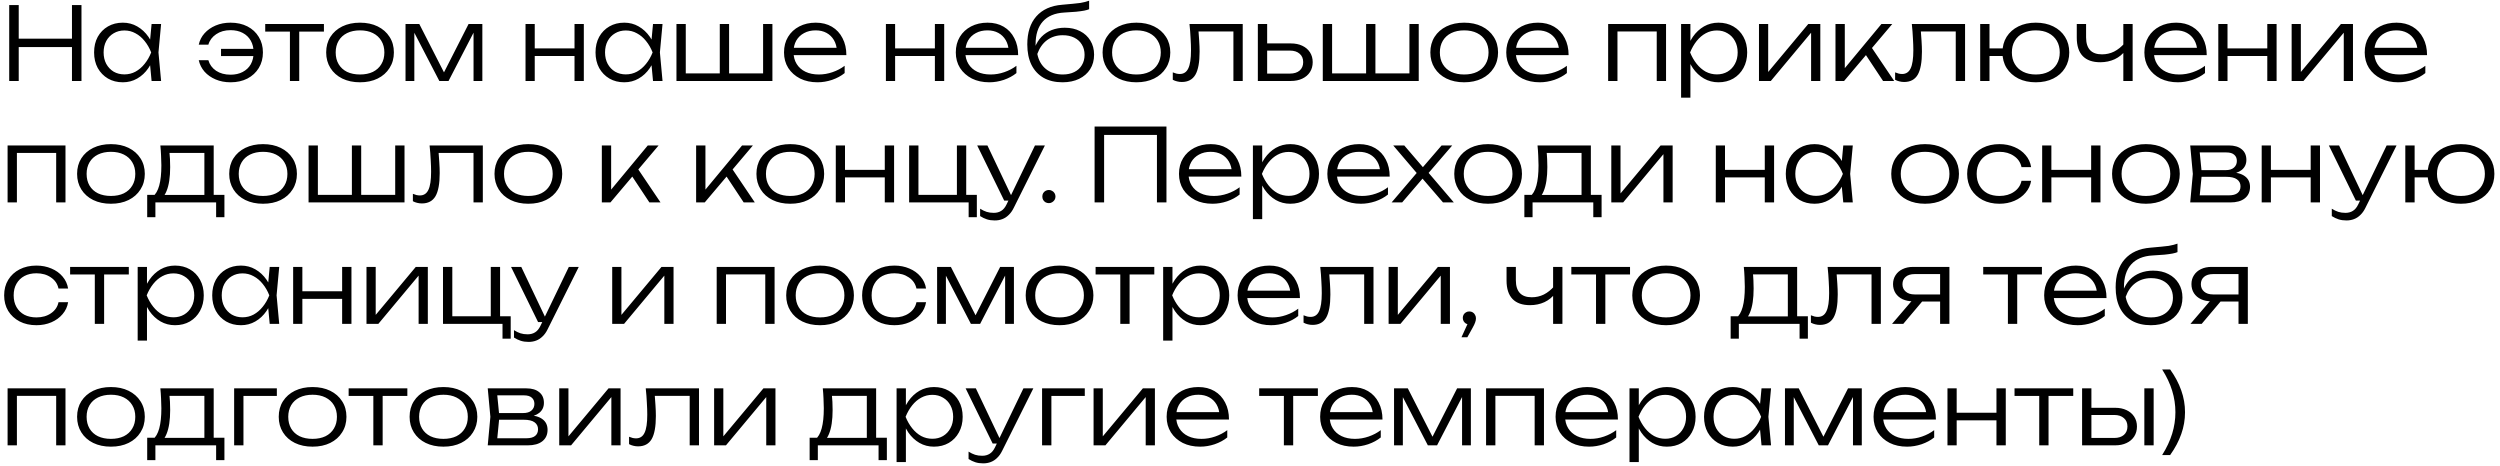 <?xml version="1.0" encoding="UTF-8"?> <svg xmlns="http://www.w3.org/2000/svg" width="247" height="46" viewBox="0 0 247 46" fill="none"><path d="M0.91 0.5H1.85V8H0.91V0.5ZM7.11 0.5H8.05V8H7.11V0.5ZM1.39 3.82H7.62V4.65H1.39V3.82ZM14.977 8L14.777 5.87L15.027 5.18L14.777 4.5L14.977 2.37H15.917L15.657 5.18L15.917 8H14.977ZM15.337 5.18C15.19 5.767 14.964 6.283 14.657 6.73C14.357 7.17 13.99 7.513 13.557 7.76C13.13 8.007 12.657 8.13 12.137 8.13C11.584 8.13 11.094 8.007 10.667 7.76C10.24 7.507 9.904 7.16 9.657 6.72C9.417 6.273 9.297 5.76 9.297 5.18C9.297 4.593 9.417 4.08 9.657 3.64C9.904 3.2 10.24 2.857 10.667 2.61C11.094 2.363 11.584 2.24 12.137 2.24C12.657 2.24 13.13 2.363 13.557 2.61C13.99 2.857 14.36 3.2 14.667 3.64C14.974 4.08 15.197 4.593 15.337 5.18ZM10.237 5.18C10.237 5.607 10.324 5.983 10.497 6.31C10.677 6.637 10.92 6.893 11.227 7.08C11.54 7.26 11.894 7.35 12.287 7.35C12.687 7.35 13.054 7.26 13.387 7.08C13.727 6.893 14.027 6.637 14.287 6.31C14.554 5.983 14.77 5.607 14.937 5.18C14.77 4.753 14.554 4.377 14.287 4.05C14.027 3.723 13.727 3.47 13.387 3.29C13.054 3.103 12.687 3.01 12.287 3.01C11.894 3.01 11.54 3.103 11.227 3.29C10.92 3.47 10.677 3.723 10.497 4.05C10.324 4.377 10.237 4.753 10.237 5.18ZM22.777 8.13C22.237 8.13 21.747 8.037 21.307 7.85C20.867 7.663 20.5 7.407 20.207 7.08C19.92 6.747 19.73 6.37 19.637 5.95H20.587C20.707 6.377 20.96 6.723 21.347 6.99C21.74 7.25 22.217 7.38 22.777 7.38C23.237 7.38 23.637 7.29 23.977 7.11C24.323 6.93 24.59 6.677 24.777 6.35C24.963 6.017 25.057 5.627 25.057 5.18C25.057 4.733 24.963 4.347 24.777 4.02C24.59 3.687 24.323 3.43 23.977 3.25C23.637 3.07 23.237 2.98 22.777 2.98C22.223 2.98 21.75 3.113 21.357 3.38C20.963 3.647 20.707 3.99 20.587 4.41H19.637C19.73 3.983 19.92 3.61 20.207 3.29C20.5 2.963 20.867 2.707 21.307 2.52C21.747 2.333 22.237 2.24 22.777 2.24C23.41 2.24 23.967 2.363 24.447 2.61C24.927 2.857 25.3 3.203 25.567 3.65C25.84 4.09 25.977 4.6 25.977 5.18C25.977 5.76 25.84 6.273 25.567 6.72C25.3 7.16 24.927 7.507 24.447 7.76C23.967 8.007 23.41 8.13 22.777 8.13ZM25.487 5.54H21.837V4.83H25.487V5.54ZM28.644 2.68H29.564V8H28.644V2.68ZM26.204 2.37H32.004V3.12H26.204V2.37ZM35.566 8.13C34.906 8.13 34.323 8.007 33.816 7.76C33.316 7.513 32.926 7.167 32.646 6.72C32.366 6.273 32.226 5.76 32.226 5.18C32.226 4.593 32.366 4.08 32.646 3.64C32.926 3.2 33.316 2.857 33.816 2.61C34.323 2.363 34.906 2.24 35.566 2.24C36.233 2.24 36.816 2.363 37.316 2.61C37.816 2.857 38.206 3.2 38.486 3.64C38.773 4.08 38.916 4.593 38.916 5.18C38.916 5.76 38.773 6.273 38.486 6.72C38.206 7.167 37.816 7.513 37.316 7.76C36.816 8.007 36.233 8.13 35.566 8.13ZM35.566 7.36C36.06 7.36 36.486 7.273 36.846 7.1C37.206 6.92 37.483 6.667 37.676 6.34C37.876 6.013 37.976 5.627 37.976 5.18C37.976 4.74 37.876 4.357 37.676 4.03C37.483 3.703 37.206 3.45 36.846 3.27C36.486 3.09 36.06 3 35.566 3C35.08 3 34.653 3.09 34.286 3.27C33.926 3.45 33.65 3.703 33.456 4.03C33.263 4.357 33.166 4.74 33.166 5.18C33.166 5.627 33.263 6.013 33.456 6.34C33.65 6.667 33.926 6.92 34.286 7.1C34.653 7.273 35.08 7.36 35.566 7.36ZM40.066 8V2.37H41.426L44.106 7.62H43.626L46.296 2.37H47.656V8H46.786V2.63H47.096L44.316 8H43.406L40.626 2.64H40.936V8H40.066ZM51.922 2.37H52.832V8H51.922V2.37ZM56.762 2.37H57.682V8H56.762V2.37ZM52.432 4.78H57.192V5.53H52.432V4.78ZM64.518 8L64.318 5.87L64.568 5.18L64.318 4.5L64.518 2.37H65.458L65.198 5.18L65.458 8H64.518ZM64.878 5.18C64.731 5.767 64.505 6.283 64.198 6.73C63.898 7.17 63.531 7.513 63.098 7.76C62.671 8.007 62.198 8.13 61.678 8.13C61.125 8.13 60.635 8.007 60.208 7.76C59.781 7.507 59.445 7.16 59.198 6.72C58.958 6.273 58.838 5.76 58.838 5.18C58.838 4.593 58.958 4.08 59.198 3.64C59.445 3.2 59.781 2.857 60.208 2.61C60.635 2.363 61.125 2.24 61.678 2.24C62.198 2.24 62.671 2.363 63.098 2.61C63.531 2.857 63.901 3.2 64.208 3.64C64.515 4.08 64.738 4.593 64.878 5.18ZM59.778 5.18C59.778 5.607 59.865 5.983 60.038 6.31C60.218 6.637 60.461 6.893 60.768 7.08C61.081 7.26 61.435 7.35 61.828 7.35C62.228 7.35 62.595 7.26 62.928 7.08C63.268 6.893 63.568 6.637 63.828 6.31C64.095 5.983 64.311 5.607 64.478 5.18C64.311 4.753 64.095 4.377 63.828 4.05C63.568 3.723 63.268 3.47 62.928 3.29C62.595 3.103 62.228 3.01 61.828 3.01C61.435 3.01 61.081 3.103 60.768 3.29C60.461 3.47 60.218 3.723 60.038 4.05C59.865 4.377 59.778 4.753 59.778 5.18ZM66.834 8V2.37H67.754V7.54L67.424 7.25H71.294L71.114 7.54V2.37H72.034V7.54L71.804 7.25H75.714L75.394 7.54V2.37H76.314V8H66.834ZM80.771 8.13C80.124 8.13 79.551 8.007 79.051 7.76C78.557 7.507 78.167 7.16 77.881 6.72C77.601 6.273 77.461 5.76 77.461 5.18C77.461 4.593 77.594 4.08 77.861 3.64C78.127 3.2 78.497 2.857 78.971 2.61C79.444 2.363 79.987 2.24 80.601 2.24C81.207 2.24 81.737 2.373 82.191 2.64C82.644 2.907 82.994 3.283 83.241 3.77C83.494 4.25 83.621 4.81 83.621 5.45H78.161V4.72H83.231L82.691 5.05C82.671 4.63 82.571 4.267 82.391 3.96C82.211 3.653 81.967 3.417 81.661 3.25C81.354 3.083 80.997 3 80.591 3C80.151 3 79.767 3.09 79.441 3.27C79.114 3.443 78.857 3.69 78.671 4.01C78.491 4.33 78.401 4.707 78.401 5.14C78.401 5.593 78.504 5.987 78.711 6.32C78.917 6.653 79.207 6.91 79.581 7.09C79.954 7.27 80.394 7.36 80.901 7.36C81.361 7.36 81.811 7.283 82.251 7.13C82.697 6.977 83.097 6.767 83.451 6.5V7.22C83.104 7.5 82.691 7.723 82.211 7.89C81.731 8.05 81.251 8.13 80.771 8.13ZM87.527 2.37H88.437V8H87.527V2.37ZM92.367 2.37H93.287V8H92.367V2.37ZM88.037 4.78H92.797V5.53H88.037V4.78ZM97.743 8.13C97.097 8.13 96.523 8.007 96.023 7.76C95.53 7.507 95.14 7.16 94.853 6.72C94.573 6.273 94.433 5.76 94.433 5.18C94.433 4.593 94.567 4.08 94.833 3.64C95.1 3.2 95.47 2.857 95.943 2.61C96.417 2.363 96.96 2.24 97.573 2.24C98.18 2.24 98.71 2.373 99.163 2.64C99.617 2.907 99.967 3.283 100.213 3.77C100.467 4.25 100.593 4.81 100.593 5.45H95.133V4.72H100.203L99.663 5.05C99.643 4.63 99.543 4.267 99.363 3.96C99.183 3.653 98.94 3.417 98.633 3.25C98.327 3.083 97.97 3 97.563 3C97.123 3 96.74 3.09 96.413 3.27C96.087 3.443 95.83 3.69 95.643 4.01C95.463 4.33 95.373 4.707 95.373 5.14C95.373 5.593 95.477 5.987 95.683 6.32C95.89 6.653 96.18 6.91 96.553 7.09C96.927 7.27 97.367 7.36 97.873 7.36C98.333 7.36 98.783 7.283 99.223 7.13C99.67 6.977 100.07 6.767 100.423 6.5V7.22C100.077 7.5 99.663 7.723 99.183 7.89C98.703 8.05 98.223 8.13 97.743 8.13ZM104.976 8.13C104.25 8.13 103.626 7.983 103.106 7.69C102.586 7.39 102.186 6.96 101.906 6.4C101.633 5.84 101.496 5.17 101.496 4.39C101.496 3.217 101.793 2.293 102.386 1.62C102.986 0.94 103.836 0.557 104.936 0.47C105.376 0.43 105.74 0.397 106.026 0.37C106.32 0.343 106.56 0.317 106.746 0.29C106.933 0.257 107.09 0.223 107.216 0.19C107.35 0.157 107.48 0.117 107.606 0.07V0.91C107.486 0.963 107.323 1.01 107.116 1.05C106.91 1.09 106.643 1.127 106.316 1.16C105.996 1.187 105.603 1.213 105.136 1.24C104.216 1.293 103.516 1.587 103.036 2.12C102.556 2.653 102.316 3.407 102.316 4.38V4.75L102.236 4.71C102.396 4.29 102.616 3.933 102.896 3.64C103.183 3.347 103.52 3.123 103.906 2.97C104.3 2.817 104.73 2.74 105.196 2.74C105.776 2.74 106.283 2.853 106.716 3.08C107.15 3.3 107.486 3.61 107.726 4.01C107.973 4.41 108.096 4.873 108.096 5.4C108.096 5.953 107.966 6.433 107.706 6.84C107.446 7.247 107.083 7.563 106.616 7.79C106.15 8.017 105.603 8.13 104.976 8.13ZM104.996 7.36C105.436 7.36 105.816 7.28 106.136 7.12C106.463 6.96 106.713 6.733 106.886 6.44C107.066 6.147 107.156 5.807 107.156 5.42C107.156 5.027 107.066 4.687 106.886 4.4C106.713 4.107 106.463 3.88 106.136 3.72C105.816 3.56 105.436 3.48 104.996 3.48C104.41 3.48 103.896 3.64 103.456 3.96C103.023 4.28 102.7 4.737 102.486 5.33C102.613 5.963 102.896 6.46 103.336 6.82C103.783 7.18 104.336 7.36 104.996 7.36ZM112.275 8.13C111.615 8.13 111.032 8.007 110.525 7.76C110.025 7.513 109.635 7.167 109.355 6.72C109.075 6.273 108.935 5.76 108.935 5.18C108.935 4.593 109.075 4.08 109.355 3.64C109.635 3.2 110.025 2.857 110.525 2.61C111.032 2.363 111.615 2.24 112.275 2.24C112.942 2.24 113.525 2.363 114.025 2.61C114.525 2.857 114.915 3.2 115.195 3.64C115.482 4.08 115.625 4.593 115.625 5.18C115.625 5.76 115.482 6.273 115.195 6.72C114.915 7.167 114.525 7.513 114.025 7.76C113.525 8.007 112.942 8.13 112.275 8.13ZM112.275 7.36C112.769 7.36 113.195 7.273 113.555 7.1C113.915 6.92 114.192 6.667 114.385 6.34C114.585 6.013 114.685 5.627 114.685 5.18C114.685 4.74 114.585 4.357 114.385 4.03C114.192 3.703 113.915 3.45 113.555 3.27C113.195 3.09 112.769 3 112.275 3C111.789 3 111.362 3.09 110.995 3.27C110.635 3.45 110.359 3.703 110.165 4.03C109.972 4.357 109.875 4.74 109.875 5.18C109.875 5.627 109.972 6.013 110.165 6.34C110.359 6.667 110.635 6.92 110.995 7.1C111.362 7.273 111.789 7.36 112.275 7.36ZM117.521 2.37H122.781V8H121.861V2.69L122.281 3.11H118.001L118.391 2.79C118.431 3.21 118.461 3.623 118.481 4.03C118.508 4.43 118.521 4.787 118.521 5.1C118.521 6.147 118.381 6.91 118.101 7.39C117.821 7.863 117.375 8.1 116.761 8.1C116.601 8.1 116.445 8.08 116.291 8.04C116.145 8.007 116.005 7.953 115.871 7.88V7.15C115.991 7.197 116.108 7.237 116.221 7.27C116.341 7.297 116.455 7.31 116.561 7.31C116.948 7.31 117.228 7.127 117.401 6.76C117.581 6.393 117.671 5.797 117.671 4.97C117.671 4.63 117.658 4.24 117.631 3.8C117.611 3.353 117.575 2.877 117.521 2.37ZM124.275 8V2.37H125.195V7.71L124.825 7.27H127.455C127.855 7.27 128.172 7.17 128.405 6.97C128.639 6.763 128.755 6.487 128.755 6.14C128.755 5.787 128.639 5.51 128.405 5.31C128.172 5.103 127.855 5 127.455 5H124.895V4.29H127.535C127.969 4.29 128.345 4.367 128.665 4.52C128.992 4.673 129.245 4.89 129.425 5.17C129.605 5.45 129.695 5.773 129.695 6.14C129.695 6.513 129.605 6.84 129.425 7.12C129.245 7.4 128.992 7.617 128.665 7.77C128.345 7.923 127.969 8 127.535 8H124.275ZM130.691 8V2.37H131.611V7.54L131.281 7.25H135.151L134.971 7.54V2.37H135.891V7.54L135.661 7.25H139.571L139.251 7.54V2.37H140.171V8H130.691ZM144.658 8.13C143.998 8.13 143.415 8.007 142.908 7.76C142.408 7.513 142.018 7.167 141.738 6.72C141.458 6.273 141.318 5.76 141.318 5.18C141.318 4.593 141.458 4.08 141.738 3.64C142.018 3.2 142.408 2.857 142.908 2.61C143.415 2.363 143.998 2.24 144.658 2.24C145.325 2.24 145.908 2.363 146.408 2.61C146.908 2.857 147.298 3.2 147.578 3.64C147.865 4.08 148.008 4.593 148.008 5.18C148.008 5.76 147.865 6.273 147.578 6.72C147.298 7.167 146.908 7.513 146.408 7.76C145.908 8.007 145.325 8.13 144.658 8.13ZM144.658 7.36C145.152 7.36 145.578 7.273 145.938 7.1C146.298 6.92 146.575 6.667 146.768 6.34C146.968 6.013 147.068 5.627 147.068 5.18C147.068 4.74 146.968 4.357 146.768 4.03C146.575 3.703 146.298 3.45 145.938 3.27C145.578 3.09 145.152 3 144.658 3C144.172 3 143.745 3.09 143.378 3.27C143.018 3.45 142.742 3.703 142.548 4.03C142.355 4.357 142.258 4.74 142.258 5.18C142.258 5.627 142.355 6.013 142.548 6.34C142.742 6.667 143.018 6.92 143.378 7.1C143.745 7.273 144.172 7.36 144.658 7.36ZM152.128 8.13C151.482 8.13 150.908 8.007 150.408 7.76C149.915 7.507 149.525 7.16 149.238 6.72C148.958 6.273 148.818 5.76 148.818 5.18C148.818 4.593 148.952 4.08 149.218 3.64C149.485 3.2 149.855 2.857 150.328 2.61C150.802 2.363 151.345 2.24 151.958 2.24C152.565 2.24 153.095 2.373 153.548 2.64C154.002 2.907 154.352 3.283 154.598 3.77C154.852 4.25 154.978 4.81 154.978 5.45H149.518V4.72H154.588L154.048 5.05C154.028 4.63 153.928 4.267 153.748 3.96C153.568 3.653 153.325 3.417 153.018 3.25C152.712 3.083 152.355 3 151.948 3C151.508 3 151.125 3.09 150.798 3.27C150.472 3.443 150.215 3.69 150.028 4.01C149.848 4.33 149.758 4.707 149.758 5.14C149.758 5.593 149.862 5.987 150.068 6.32C150.275 6.653 150.565 6.91 150.938 7.09C151.312 7.27 151.752 7.36 152.258 7.36C152.718 7.36 153.168 7.283 153.608 7.13C154.055 6.977 154.455 6.767 154.808 6.5V7.22C154.462 7.5 154.048 7.723 153.568 7.89C153.088 8.05 152.608 8.13 152.128 8.13ZM164.605 2.37V8H163.685V2.69L164.105 3.11H159.375L159.805 2.69V8H158.885V2.37H164.605ZM166.092 2.37H167.012V4.5L166.962 4.68V5.59L167.012 5.88V9.65H166.092V2.37ZM166.582 5.18C166.728 4.593 166.952 4.08 167.252 3.64C167.558 3.2 167.925 2.857 168.352 2.61C168.785 2.363 169.262 2.24 169.782 2.24C170.335 2.24 170.825 2.363 171.252 2.61C171.678 2.857 172.012 3.2 172.252 3.64C172.498 4.08 172.622 4.593 172.622 5.18C172.622 5.76 172.498 6.273 172.252 6.72C172.012 7.16 171.678 7.507 171.252 7.76C170.825 8.007 170.335 8.13 169.782 8.13C169.262 8.13 168.785 8.007 168.352 7.76C167.925 7.513 167.558 7.17 167.252 6.73C166.952 6.283 166.728 5.767 166.582 5.18ZM171.682 5.18C171.682 4.753 171.592 4.377 171.412 4.05C171.238 3.723 170.995 3.47 170.682 3.29C170.375 3.103 170.025 3.01 169.632 3.01C169.232 3.01 168.862 3.103 168.522 3.29C168.188 3.47 167.892 3.723 167.632 4.05C167.372 4.377 167.155 4.753 166.982 5.18C167.155 5.607 167.372 5.983 167.632 6.31C167.892 6.637 168.188 6.893 168.522 7.08C168.862 7.26 169.232 7.35 169.632 7.35C170.025 7.35 170.375 7.26 170.682 7.08C170.995 6.893 171.238 6.637 171.412 6.31C171.592 5.983 171.682 5.607 171.682 5.18ZM173.787 8V2.37H174.697V7.58L174.347 7.53L178.657 2.37H179.847V8H178.937V2.74L179.297 2.8L174.957 8H173.787ZM181.346 8V2.37H182.266V7.17L181.986 7.07L185.886 2.37H186.956L182.196 8H181.346ZM186.046 8L184.186 5.19L184.786 4.5L187.146 8H186.046ZM188.888 2.37H194.148V8H193.228V2.69L193.648 3.11H189.368L189.758 2.79C189.798 3.21 189.828 3.623 189.848 4.03C189.875 4.43 189.888 4.787 189.888 5.1C189.888 6.147 189.748 6.91 189.468 7.39C189.188 7.863 188.742 8.1 188.128 8.1C187.968 8.1 187.812 8.08 187.658 8.04C187.512 8.007 187.372 7.953 187.238 7.88V7.15C187.358 7.197 187.475 7.237 187.588 7.27C187.708 7.297 187.822 7.31 187.928 7.31C188.315 7.31 188.595 7.127 188.768 6.76C188.948 6.393 189.038 5.797 189.038 4.97C189.038 4.63 189.025 4.24 188.998 3.8C188.978 3.353 188.942 2.877 188.888 2.37ZM201.133 8.13C200.486 8.13 199.913 8.007 199.413 7.76C198.919 7.507 198.533 7.16 198.253 6.72C197.979 6.28 197.843 5.767 197.843 5.18C197.843 4.593 197.979 4.08 198.253 3.64C198.533 3.2 198.919 2.857 199.413 2.61C199.913 2.363 200.486 2.24 201.133 2.24C201.793 2.24 202.369 2.363 202.863 2.61C203.363 2.857 203.749 3.2 204.023 3.64C204.303 4.08 204.443 4.593 204.443 5.18C204.443 5.76 204.303 6.273 204.023 6.72C203.749 7.167 203.363 7.513 202.863 7.76C202.369 8.007 201.793 8.13 201.133 8.13ZM195.643 8V2.37H196.563V8H195.643ZM196.133 5.53V4.78H198.383V5.53H196.133ZM201.133 7.36C201.626 7.36 202.046 7.27 202.393 7.09C202.746 6.91 203.019 6.657 203.213 6.33C203.406 6.003 203.503 5.62 203.503 5.18C203.503 4.74 203.406 4.357 203.213 4.03C203.019 3.703 202.746 3.45 202.393 3.27C202.046 3.09 201.626 3 201.133 3C200.659 3 200.243 3.09 199.883 3.27C199.529 3.45 199.256 3.703 199.063 4.03C198.869 4.357 198.773 4.74 198.773 5.18C198.773 5.62 198.869 6.003 199.063 6.33C199.256 6.657 199.529 6.91 199.883 7.09C200.243 7.27 200.659 7.36 201.133 7.36ZM207.505 6.15C206.745 6.15 206.168 5.947 205.775 5.54C205.381 5.127 205.185 4.52 205.185 3.72V2.37H206.105V3.69C206.105 4.81 206.628 5.37 207.675 5.37C208.101 5.37 208.498 5.28 208.865 5.1C209.238 4.913 209.588 4.633 209.915 4.26L209.985 4.99C209.718 5.357 209.368 5.643 208.935 5.85C208.501 6.05 208.025 6.15 207.505 6.15ZM209.785 8V2.37H210.705V8H209.785ZM215.175 8.13C214.528 8.13 213.955 8.007 213.455 7.76C212.962 7.507 212.572 7.16 212.285 6.72C212.005 6.273 211.865 5.76 211.865 5.18C211.865 4.593 211.998 4.08 212.265 3.64C212.532 3.2 212.902 2.857 213.375 2.61C213.848 2.363 214.392 2.24 215.005 2.24C215.612 2.24 216.142 2.373 216.595 2.64C217.048 2.907 217.398 3.283 217.645 3.77C217.898 4.25 218.025 4.81 218.025 5.45H212.565V4.72H217.635L217.095 5.05C217.075 4.63 216.975 4.267 216.795 3.96C216.615 3.653 216.372 3.417 216.065 3.25C215.758 3.083 215.402 3 214.995 3C214.555 3 214.172 3.09 213.845 3.27C213.518 3.443 213.262 3.69 213.075 4.01C212.895 4.33 212.805 4.707 212.805 5.14C212.805 5.593 212.908 5.987 213.115 6.32C213.322 6.653 213.612 6.91 213.985 7.09C214.358 7.27 214.798 7.36 215.305 7.36C215.765 7.36 216.215 7.283 216.655 7.13C217.102 6.977 217.502 6.767 217.855 6.5V7.22C217.508 7.5 217.095 7.723 216.615 7.89C216.135 8.05 215.655 8.13 215.175 8.13ZM219.168 2.37H220.078V8H219.168V2.37ZM224.008 2.37H224.928V8H224.008V2.37ZM219.678 4.78H224.438V5.53H219.678V4.78ZM226.414 8V2.37H227.324V7.58L226.974 7.53L231.284 2.37H232.474V8H231.564V2.74L231.924 2.8L227.584 8H226.414ZM236.943 8.13C236.296 8.13 235.723 8.007 235.223 7.76C234.729 7.507 234.339 7.16 234.053 6.72C233.773 6.273 233.633 5.76 233.633 5.18C233.633 4.593 233.766 4.08 234.033 3.64C234.299 3.2 234.669 2.857 235.143 2.61C235.616 2.363 236.159 2.24 236.773 2.24C237.379 2.24 237.909 2.373 238.363 2.64C238.816 2.907 239.166 3.283 239.413 3.77C239.666 4.25 239.793 4.81 239.793 5.45H234.333V4.72H239.403L238.863 5.05C238.843 4.63 238.743 4.267 238.563 3.96C238.383 3.653 238.139 3.417 237.833 3.25C237.526 3.083 237.169 3 236.763 3C236.323 3 235.939 3.09 235.613 3.27C235.286 3.443 235.029 3.69 234.843 4.01C234.663 4.33 234.573 4.707 234.573 5.14C234.573 5.593 234.676 5.987 234.883 6.32C235.089 6.653 235.379 6.91 235.753 7.09C236.126 7.27 236.566 7.36 237.073 7.36C237.533 7.36 237.983 7.283 238.423 7.13C238.869 6.977 239.269 6.767 239.623 6.5V7.22C239.276 7.5 238.863 7.723 238.383 7.89C237.903 8.05 237.423 8.13 236.943 8.13ZM6.47 14.37V20H5.55V14.69L5.97 15.11H1.24L1.67 14.69V20H0.75V14.37H6.47ZM10.957 20.13C10.297 20.13 9.714 20.007 9.207 19.76C8.707 19.513 8.317 19.167 8.037 18.72C7.757 18.273 7.617 17.76 7.617 17.18C7.617 16.593 7.757 16.08 8.037 15.64C8.317 15.2 8.707 14.857 9.207 14.61C9.714 14.363 10.297 14.24 10.957 14.24C11.624 14.24 12.207 14.363 12.707 14.61C13.207 14.857 13.597 15.2 13.877 15.64C14.164 16.08 14.307 16.593 14.307 17.18C14.307 17.76 14.164 18.273 13.877 18.72C13.597 19.167 13.207 19.513 12.707 19.76C12.207 20.007 11.624 20.13 10.957 20.13ZM10.957 19.36C11.45 19.36 11.877 19.273 12.237 19.1C12.597 18.92 12.874 18.667 13.067 18.34C13.267 18.013 13.367 17.627 13.367 17.18C13.367 16.74 13.267 16.357 13.067 16.03C12.874 15.703 12.597 15.45 12.237 15.27C11.877 15.09 11.45 15 10.957 15C10.47 15 10.044 15.09 9.677 15.27C9.317 15.45 9.04 15.703 8.847 16.03C8.654 16.357 8.557 16.74 8.557 17.18C8.557 17.627 8.654 18.013 8.847 18.34C9.04 18.667 9.317 18.92 9.677 19.1C10.044 19.273 10.47 19.36 10.957 19.36ZM22.173 19.25V21.46H21.353V20H15.353V21.46H14.543V19.25H15.773L16.043 19.26H20.453L20.723 19.25H22.173ZM15.843 14.37H21.113V19.73H20.193V14.69L20.623 15.11H16.333L16.723 14.81C16.756 15.11 16.779 15.407 16.793 15.7C16.806 15.987 16.813 16.257 16.813 16.51C16.813 17.51 16.693 18.3 16.453 18.88C16.219 19.453 15.896 19.74 15.483 19.74L15.103 19.41C15.663 18.99 15.943 17.967 15.943 16.34C15.943 16.027 15.933 15.703 15.913 15.37C15.899 15.03 15.876 14.697 15.843 14.37ZM25.986 20.13C25.326 20.13 24.743 20.007 24.236 19.76C23.736 19.513 23.346 19.167 23.066 18.72C22.786 18.273 22.646 17.76 22.646 17.18C22.646 16.593 22.786 16.08 23.066 15.64C23.346 15.2 23.736 14.857 24.236 14.61C24.743 14.363 25.326 14.24 25.986 14.24C26.653 14.24 27.236 14.363 27.736 14.61C28.236 14.857 28.626 15.2 28.906 15.64C29.193 16.08 29.336 16.593 29.336 17.18C29.336 17.76 29.193 18.273 28.906 18.72C28.626 19.167 28.236 19.513 27.736 19.76C27.236 20.007 26.653 20.13 25.986 20.13ZM25.986 19.36C26.48 19.36 26.906 19.273 27.266 19.1C27.626 18.92 27.903 18.667 28.096 18.34C28.296 18.013 28.396 17.627 28.396 17.18C28.396 16.74 28.296 16.357 28.096 16.03C27.903 15.703 27.626 15.45 27.266 15.27C26.906 15.09 26.48 15 25.986 15C25.5 15 25.073 15.09 24.706 15.27C24.346 15.45 24.07 15.703 23.876 16.03C23.683 16.357 23.586 16.74 23.586 17.18C23.586 17.627 23.683 18.013 23.876 18.34C24.07 18.667 24.346 18.92 24.706 19.1C25.073 19.273 25.5 19.36 25.986 19.36ZM30.486 20V14.37H31.406V19.54L31.076 19.25H34.946L34.766 19.54V14.37H35.686V19.54L35.456 19.25H39.366L39.046 19.54V14.37H39.966V20H30.486ZM42.443 14.37H47.703V20H46.783V14.69L47.203 15.11H42.923L43.313 14.79C43.353 15.21 43.383 15.623 43.403 16.03C43.43 16.43 43.443 16.787 43.443 17.1C43.443 18.147 43.303 18.91 43.023 19.39C42.743 19.863 42.297 20.1 41.683 20.1C41.523 20.1 41.367 20.08 41.213 20.04C41.066 20.007 40.926 19.953 40.793 19.88V19.15C40.913 19.197 41.03 19.237 41.143 19.27C41.263 19.297 41.377 19.31 41.483 19.31C41.87 19.31 42.15 19.127 42.323 18.76C42.503 18.393 42.593 17.797 42.593 16.97C42.593 16.63 42.58 16.24 42.553 15.8C42.533 15.353 42.496 14.877 42.443 14.37ZM52.197 20.13C51.537 20.13 50.954 20.007 50.447 19.76C49.947 19.513 49.557 19.167 49.277 18.72C48.997 18.273 48.857 17.76 48.857 17.18C48.857 16.593 48.997 16.08 49.277 15.64C49.557 15.2 49.947 14.857 50.447 14.61C50.954 14.363 51.537 14.24 52.197 14.24C52.864 14.24 53.447 14.363 53.947 14.61C54.447 14.857 54.837 15.2 55.117 15.64C55.404 16.08 55.547 16.593 55.547 17.18C55.547 17.76 55.404 18.273 55.117 18.72C54.837 19.167 54.447 19.513 53.947 19.76C53.447 20.007 52.864 20.13 52.197 20.13ZM52.197 19.36C52.691 19.36 53.117 19.273 53.477 19.1C53.837 18.92 54.114 18.667 54.307 18.34C54.507 18.013 54.607 17.627 54.607 17.18C54.607 16.74 54.507 16.357 54.307 16.03C54.114 15.703 53.837 15.45 53.477 15.27C53.117 15.09 52.691 15 52.197 15C51.711 15 51.284 15.09 50.917 15.27C50.557 15.45 50.281 15.703 50.087 16.03C49.894 16.357 49.797 16.74 49.797 17.18C49.797 17.627 49.894 18.013 50.087 18.34C50.281 18.667 50.557 18.92 50.917 19.1C51.284 19.273 51.711 19.36 52.197 19.36ZM59.461 20V14.37H60.381V19.17L60.101 19.07L64.001 14.37H65.071L60.311 20H59.461ZM64.161 20L62.301 17.19L62.901 16.5L65.261 20H64.161ZM68.777 20V14.37H69.697V19.17L69.417 19.07L73.317 14.37H74.387L69.627 20H68.777ZM73.477 20L71.617 17.19L72.217 16.5L74.577 20H73.477ZM78.076 20.13C77.416 20.13 76.833 20.007 76.326 19.76C75.826 19.513 75.436 19.167 75.156 18.72C74.876 18.273 74.736 17.76 74.736 17.18C74.736 16.593 74.876 16.08 75.156 15.64C75.436 15.2 75.826 14.857 76.326 14.61C76.833 14.363 77.416 14.24 78.076 14.24C78.743 14.24 79.326 14.363 79.826 14.61C80.326 14.857 80.716 15.2 80.996 15.64C81.283 16.08 81.426 16.593 81.426 17.18C81.426 17.76 81.283 18.273 80.996 18.72C80.716 19.167 80.326 19.513 79.826 19.76C79.326 20.007 78.743 20.13 78.076 20.13ZM78.076 19.36C78.57 19.36 78.996 19.273 79.356 19.1C79.716 18.92 79.993 18.667 80.186 18.34C80.386 18.013 80.486 17.627 80.486 17.18C80.486 16.74 80.386 16.357 80.186 16.03C79.993 15.703 79.716 15.45 79.356 15.27C78.996 15.09 78.57 15 78.076 15C77.59 15 77.163 15.09 76.796 15.27C76.436 15.45 76.159 15.703 75.966 16.03C75.773 16.357 75.676 16.74 75.676 17.18C75.676 17.627 75.773 18.013 75.966 18.34C76.159 18.667 76.436 18.92 76.796 19.1C77.163 19.273 77.59 19.36 78.076 19.36ZM82.576 14.37H83.486V20H82.576V14.37ZM87.416 14.37H88.336V20H87.416V14.37ZM83.086 16.78H87.846V17.53H83.086V16.78ZM95.462 14.37V19.52L95.282 19.25H96.512V21.46H95.702V19.76L95.932 20H89.822V14.37H90.742V19.52L90.512 19.25H94.702L94.542 19.52V14.37H95.462ZM98.276 21.78C97.99 21.78 97.733 21.743 97.506 21.67C97.28 21.597 97.056 21.49 96.836 21.35V20.62C97.056 20.76 97.27 20.863 97.476 20.93C97.683 20.997 97.92 21.03 98.186 21.03C98.473 21.03 98.72 20.963 98.926 20.83C99.133 20.703 99.306 20.493 99.446 20.2L102.256 14.37H103.236L100.156 20.54C100.016 20.827 99.85 21.06 99.656 21.24C99.47 21.427 99.26 21.563 99.026 21.65C98.8 21.737 98.55 21.78 98.276 21.78ZM99.216 19.82L96.546 14.37H97.556L100.146 19.82H99.216ZM103.632 20.07C103.512 20.07 103.402 20.043 103.302 19.99C103.202 19.93 103.122 19.85 103.062 19.75C103.008 19.65 102.982 19.54 102.982 19.42C102.982 19.293 103.008 19.183 103.062 19.09C103.122 18.99 103.198 18.913 103.292 18.86C103.392 18.8 103.505 18.77 103.632 18.77C103.752 18.77 103.858 18.8 103.952 18.86C104.052 18.913 104.132 18.99 104.192 19.09C104.252 19.19 104.282 19.3 104.282 19.42C104.282 19.54 104.252 19.65 104.192 19.75C104.132 19.843 104.052 19.92 103.952 19.98C103.858 20.04 103.752 20.07 103.632 20.07ZM115.246 12.5V20H114.306V12.91L114.736 13.33H108.656L109.086 12.91V20H108.146V12.5H115.246ZM119.794 20.13C119.148 20.13 118.574 20.007 118.074 19.76C117.581 19.507 117.191 19.16 116.904 18.72C116.624 18.273 116.484 17.76 116.484 17.18C116.484 16.593 116.618 16.08 116.884 15.64C117.151 15.2 117.521 14.857 117.994 14.61C118.468 14.363 119.011 14.24 119.624 14.24C120.231 14.24 120.761 14.373 121.214 14.64C121.668 14.907 122.018 15.283 122.264 15.77C122.518 16.25 122.644 16.81 122.644 17.45H117.184V16.72H122.254L121.714 17.05C121.694 16.63 121.594 16.267 121.414 15.96C121.234 15.653 120.991 15.417 120.684 15.25C120.378 15.083 120.021 15 119.614 15C119.174 15 118.791 15.09 118.464 15.27C118.138 15.443 117.881 15.69 117.694 16.01C117.514 16.33 117.424 16.707 117.424 17.14C117.424 17.593 117.528 17.987 117.734 18.32C117.941 18.653 118.231 18.91 118.604 19.09C118.978 19.27 119.418 19.36 119.924 19.36C120.384 19.36 120.834 19.283 121.274 19.13C121.721 18.977 122.121 18.767 122.474 18.5V19.22C122.128 19.5 121.714 19.723 121.234 19.89C120.754 20.05 120.274 20.13 119.794 20.13ZM123.787 14.37H124.707V16.5L124.657 16.68V17.59L124.707 17.88V21.65H123.787V14.37ZM124.277 17.18C124.424 16.593 124.647 16.08 124.947 15.64C125.254 15.2 125.62 14.857 126.047 14.61C126.48 14.363 126.957 14.24 127.477 14.24C128.03 14.24 128.52 14.363 128.947 14.61C129.374 14.857 129.707 15.2 129.947 15.64C130.194 16.08 130.317 16.593 130.317 17.18C130.317 17.76 130.194 18.273 129.947 18.72C129.707 19.16 129.374 19.507 128.947 19.76C128.52 20.007 128.03 20.13 127.477 20.13C126.957 20.13 126.48 20.007 126.047 19.76C125.62 19.513 125.254 19.17 124.947 18.73C124.647 18.283 124.424 17.767 124.277 17.18ZM129.377 17.18C129.377 16.753 129.287 16.377 129.107 16.05C128.934 15.723 128.69 15.47 128.377 15.29C128.07 15.103 127.72 15.01 127.327 15.01C126.927 15.01 126.557 15.103 126.217 15.29C125.884 15.47 125.587 15.723 125.327 16.05C125.067 16.377 124.85 16.753 124.677 17.18C124.85 17.607 125.067 17.983 125.327 18.31C125.587 18.637 125.884 18.893 126.217 19.08C126.557 19.26 126.927 19.35 127.327 19.35C127.72 19.35 128.07 19.26 128.377 19.08C128.69 18.893 128.934 18.637 129.107 18.31C129.287 17.983 129.377 17.607 129.377 17.18ZM134.452 20.13C133.806 20.13 133.232 20.007 132.732 19.76C132.239 19.507 131.849 19.16 131.562 18.72C131.282 18.273 131.142 17.76 131.142 17.18C131.142 16.593 131.276 16.08 131.542 15.64C131.809 15.2 132.179 14.857 132.652 14.61C133.126 14.363 133.669 14.24 134.282 14.24C134.889 14.24 135.419 14.373 135.872 14.64C136.326 14.907 136.676 15.283 136.922 15.77C137.176 16.25 137.302 16.81 137.302 17.45H131.842V16.72H136.912L136.372 17.05C136.352 16.63 136.252 16.267 136.072 15.96C135.892 15.653 135.649 15.417 135.342 15.25C135.036 15.083 134.679 15 134.272 15C133.832 15 133.449 15.09 133.122 15.27C132.796 15.443 132.539 15.69 132.352 16.01C132.172 16.33 132.082 16.707 132.082 17.14C132.082 17.593 132.186 17.987 132.392 18.32C132.599 18.653 132.889 18.91 133.262 19.09C133.636 19.27 134.076 19.36 134.582 19.36C135.042 19.36 135.492 19.283 135.932 19.13C136.379 18.977 136.779 18.767 137.132 18.5V19.22C136.786 19.5 136.372 19.723 135.892 19.89C135.412 20.05 134.932 20.13 134.452 20.13ZM137.49 20L140.26 16.75L140.25 17.42L137.65 14.37H138.74L140.85 16.83H140.31L142.43 14.37H143.48L140.85 17.43L140.83 16.71L143.64 20H142.57L140.27 17.33H140.82L138.53 20H137.49ZM147.021 20.13C146.361 20.13 145.778 20.007 145.271 19.76C144.771 19.513 144.381 19.167 144.101 18.72C143.821 18.273 143.681 17.76 143.681 17.18C143.681 16.593 143.821 16.08 144.101 15.64C144.381 15.2 144.771 14.857 145.271 14.61C145.778 14.363 146.361 14.24 147.021 14.24C147.688 14.24 148.271 14.363 148.771 14.61C149.271 14.857 149.661 15.2 149.941 15.64C150.228 16.08 150.371 16.593 150.371 17.18C150.371 17.76 150.228 18.273 149.941 18.72C149.661 19.167 149.271 19.513 148.771 19.76C148.271 20.007 147.688 20.13 147.021 20.13ZM147.021 19.36C147.515 19.36 147.941 19.273 148.301 19.1C148.661 18.92 148.938 18.667 149.131 18.34C149.331 18.013 149.431 17.627 149.431 17.18C149.431 16.74 149.331 16.357 149.131 16.03C148.938 15.703 148.661 15.45 148.301 15.27C147.941 15.09 147.515 15 147.021 15C146.535 15 146.108 15.09 145.741 15.27C145.381 15.45 145.105 15.703 144.911 16.03C144.718 16.357 144.621 16.74 144.621 17.18C144.621 17.627 144.718 18.013 144.911 18.34C145.105 18.667 145.381 18.92 145.741 19.1C146.108 19.273 146.535 19.36 147.021 19.36ZM158.237 19.25V21.46H157.417V20H151.417V21.46H150.607V19.25H151.837L152.107 19.26H156.517L156.787 19.25H158.237ZM151.907 14.37H157.177V19.73H156.257V14.69L156.687 15.11H152.397L152.787 14.81C152.82 15.11 152.844 15.407 152.857 15.7C152.87 15.987 152.877 16.257 152.877 16.51C152.877 17.51 152.757 18.3 152.517 18.88C152.284 19.453 151.96 19.74 151.547 19.74L151.167 19.41C151.727 18.99 152.007 17.967 152.007 16.34C152.007 16.027 151.997 15.703 151.977 15.37C151.964 15.03 151.94 14.697 151.907 14.37ZM159.197 20V14.37H160.107V19.58L159.757 19.53L164.067 14.37H165.257V20H164.347V14.74L164.707 14.8L160.367 20H159.197ZM169.52 14.37H170.43V20H169.52V14.37ZM174.36 14.37H175.28V20H174.36V14.37ZM170.03 16.78H174.79V17.53H170.03V16.78ZM182.116 20L181.916 17.87L182.166 17.18L181.916 16.5L182.116 14.37H183.056L182.796 17.18L183.056 20H182.116ZM182.476 17.18C182.329 17.767 182.102 18.283 181.796 18.73C181.496 19.17 181.129 19.513 180.696 19.76C180.269 20.007 179.796 20.13 179.276 20.13C178.722 20.13 178.232 20.007 177.806 19.76C177.379 19.507 177.042 19.16 176.796 18.72C176.556 18.273 176.436 17.76 176.436 17.18C176.436 16.593 176.556 16.08 176.796 15.64C177.042 15.2 177.379 14.857 177.806 14.61C178.232 14.363 178.722 14.24 179.276 14.24C179.796 14.24 180.269 14.363 180.696 14.61C181.129 14.857 181.499 15.2 181.806 15.64C182.112 16.08 182.336 16.593 182.476 17.18ZM177.376 17.18C177.376 17.607 177.462 17.983 177.636 18.31C177.816 18.637 178.059 18.893 178.366 19.08C178.679 19.26 179.032 19.35 179.426 19.35C179.826 19.35 180.192 19.26 180.526 19.08C180.866 18.893 181.166 18.637 181.426 18.31C181.692 17.983 181.909 17.607 182.076 17.18C181.909 16.753 181.692 16.377 181.426 16.05C181.166 15.723 180.866 15.47 180.526 15.29C180.192 15.103 179.826 15.01 179.426 15.01C179.032 15.01 178.679 15.103 178.366 15.29C178.059 15.47 177.816 15.723 177.636 16.05C177.462 16.377 177.376 16.753 177.376 17.18ZM190.195 20.13C189.535 20.13 188.952 20.007 188.445 19.76C187.945 19.513 187.555 19.167 187.275 18.72C186.995 18.273 186.855 17.76 186.855 17.18C186.855 16.593 186.995 16.08 187.275 15.64C187.555 15.2 187.945 14.857 188.445 14.61C188.952 14.363 189.535 14.24 190.195 14.24C190.862 14.24 191.445 14.363 191.945 14.61C192.445 14.857 192.835 15.2 193.115 15.64C193.402 16.08 193.545 16.593 193.545 17.18C193.545 17.76 193.402 18.273 193.115 18.72C192.835 19.167 192.445 19.513 191.945 19.76C191.445 20.007 190.862 20.13 190.195 20.13ZM190.195 19.36C190.689 19.36 191.115 19.273 191.475 19.1C191.835 18.92 192.112 18.667 192.305 18.34C192.505 18.013 192.605 17.627 192.605 17.18C192.605 16.74 192.505 16.357 192.305 16.03C192.112 15.703 191.835 15.45 191.475 15.27C191.115 15.09 190.689 15 190.195 15C189.709 15 189.282 15.09 188.915 15.27C188.555 15.45 188.279 15.703 188.085 16.03C187.892 16.357 187.795 16.74 187.795 17.18C187.795 17.627 187.892 18.013 188.085 18.34C188.279 18.667 188.555 18.92 188.915 19.1C189.282 19.273 189.709 19.36 190.195 19.36ZM200.675 17.86C200.602 18.307 200.419 18.7 200.125 19.04C199.839 19.38 199.472 19.647 199.025 19.84C198.579 20.033 198.085 20.13 197.545 20.13C196.919 20.13 196.365 20.007 195.885 19.76C195.405 19.507 195.029 19.16 194.755 18.72C194.489 18.273 194.355 17.76 194.355 17.18C194.355 16.6 194.489 16.09 194.755 15.65C195.029 15.203 195.405 14.857 195.885 14.61C196.365 14.363 196.919 14.24 197.545 14.24C198.085 14.24 198.579 14.337 199.025 14.53C199.472 14.717 199.839 14.98 200.125 15.32C200.419 15.66 200.602 16.057 200.675 16.51H199.725C199.625 16.043 199.375 15.677 198.975 15.41C198.582 15.137 198.105 15 197.545 15C197.092 15 196.695 15.09 196.355 15.27C196.022 15.45 195.762 15.703 195.575 16.03C195.389 16.35 195.295 16.733 195.295 17.18C195.295 17.627 195.389 18.013 195.575 18.34C195.762 18.667 196.022 18.92 196.355 19.1C196.695 19.273 197.092 19.36 197.545 19.36C198.112 19.36 198.592 19.223 198.985 18.95C199.385 18.677 199.632 18.313 199.725 17.86H200.675ZM201.766 14.37H202.676V20H201.766V14.37ZM206.606 14.37H207.526V20H206.606V14.37ZM202.276 16.78H207.036V17.53H202.276V16.78ZM212.012 20.13C211.352 20.13 210.768 20.007 210.262 19.76C209.762 19.513 209.372 19.167 209.092 18.72C208.812 18.273 208.672 17.76 208.672 17.18C208.672 16.593 208.812 16.08 209.092 15.64C209.372 15.2 209.762 14.857 210.262 14.61C210.768 14.363 211.352 14.24 212.012 14.24C212.678 14.24 213.262 14.363 213.762 14.61C214.262 14.857 214.652 15.2 214.932 15.64C215.218 16.08 215.362 16.593 215.362 17.18C215.362 17.76 215.218 18.273 214.932 18.72C214.652 19.167 214.262 19.513 213.762 19.76C213.262 20.007 212.678 20.13 212.012 20.13ZM212.012 19.36C212.505 19.36 212.932 19.273 213.292 19.1C213.652 18.92 213.928 18.667 214.122 18.34C214.322 18.013 214.422 17.627 214.422 17.18C214.422 16.74 214.322 16.357 214.122 16.03C213.928 15.703 213.652 15.45 213.292 15.27C212.932 15.09 212.505 15 212.012 15C211.525 15 211.098 15.09 210.732 15.27C210.372 15.45 210.095 15.703 209.902 16.03C209.708 16.357 209.612 16.74 209.612 17.18C209.612 17.627 209.708 18.013 209.902 18.34C210.095 18.667 210.372 18.92 210.732 19.1C211.098 19.273 211.525 19.36 212.012 19.36ZM216.392 20L216.652 17.18L216.392 14.37H220.212C220.758 14.37 221.182 14.497 221.482 14.75C221.788 14.997 221.942 15.347 221.942 15.8C221.942 16.213 221.788 16.543 221.482 16.79C221.182 17.03 220.765 17.17 220.232 17.21L220.322 17.02C220.962 17.027 221.452 17.157 221.792 17.41C222.132 17.657 222.302 18.01 222.302 18.47C222.302 18.95 222.128 19.327 221.782 19.6C221.442 19.867 220.965 20 220.352 20H216.392ZM217.292 19.73L216.942 19.3H220.202C220.595 19.3 220.885 19.223 221.072 19.07C221.265 18.917 221.362 18.697 221.362 18.41C221.362 18.117 221.245 17.887 221.012 17.72C220.785 17.553 220.428 17.47 219.942 17.47H217.162V16.81H219.882C220.248 16.81 220.525 16.727 220.712 16.56C220.905 16.393 221.002 16.173 221.002 15.9C221.002 15.64 220.915 15.437 220.742 15.29C220.575 15.137 220.315 15.06 219.962 15.06H216.952L217.292 14.64L217.542 17.18L217.292 19.73ZM223.455 14.37H224.365V20H223.455V14.37ZM228.295 14.37H229.215V20H228.295V14.37ZM223.965 16.78H228.725V17.53H223.965V16.78ZM231.821 21.78C231.535 21.78 231.278 21.743 231.051 21.67C230.825 21.597 230.601 21.49 230.381 21.35V20.62C230.601 20.76 230.815 20.863 231.021 20.93C231.228 20.997 231.465 21.03 231.731 21.03C232.018 21.03 232.265 20.963 232.471 20.83C232.678 20.703 232.851 20.493 232.991 20.2L235.801 14.37H236.781L233.701 20.54C233.561 20.827 233.395 21.06 233.201 21.24C233.015 21.427 232.805 21.563 232.571 21.65C232.345 21.737 232.095 21.78 231.821 21.78ZM232.761 19.82L230.091 14.37H231.101L233.691 19.82H232.761ZM243.135 20.13C242.488 20.13 241.915 20.007 241.415 19.76C240.921 19.507 240.535 19.16 240.255 18.72C239.981 18.28 239.845 17.767 239.845 17.18C239.845 16.593 239.981 16.08 240.255 15.64C240.535 15.2 240.921 14.857 241.415 14.61C241.915 14.363 242.488 14.24 243.135 14.24C243.795 14.24 244.371 14.363 244.865 14.61C245.365 14.857 245.751 15.2 246.025 15.64C246.305 16.08 246.445 16.593 246.445 17.18C246.445 17.76 246.305 18.273 246.025 18.72C245.751 19.167 245.365 19.513 244.865 19.76C244.371 20.007 243.795 20.13 243.135 20.13ZM237.645 20V14.37H238.565V20H237.645ZM238.135 17.53V16.78H240.385V17.53H238.135ZM243.135 19.36C243.628 19.36 244.048 19.27 244.395 19.09C244.748 18.91 245.021 18.657 245.215 18.33C245.408 18.003 245.505 17.62 245.505 17.18C245.505 16.74 245.408 16.357 245.215 16.03C245.021 15.703 244.748 15.45 244.395 15.27C244.048 15.09 243.628 15 243.135 15C242.661 15 242.245 15.09 241.885 15.27C241.531 15.45 241.258 15.703 241.065 16.03C240.871 16.357 240.775 16.74 240.775 17.18C240.775 17.62 240.871 18.003 241.065 18.33C241.258 18.657 241.531 18.91 241.885 19.09C242.245 19.27 242.661 19.36 243.135 19.36ZM6.73 29.86C6.657 30.307 6.473 30.7 6.18 31.04C5.893 31.38 5.527 31.647 5.08 31.84C4.633 32.033 4.14 32.13 3.6 32.13C2.973 32.13 2.42 32.007 1.94 31.76C1.46 31.507 1.083 31.16 0.81 30.72C0.543 30.273 0.41 29.76 0.41 29.18C0.41 28.6 0.543 28.09 0.81 27.65C1.083 27.203 1.46 26.857 1.94 26.61C2.42 26.363 2.973 26.24 3.6 26.24C4.14 26.24 4.633 26.337 5.08 26.53C5.527 26.717 5.893 26.98 6.18 27.32C6.473 27.66 6.657 28.057 6.73 28.51H5.78C5.68 28.043 5.43 27.677 5.03 27.41C4.637 27.137 4.16 27 3.6 27C3.147 27 2.75 27.09 2.41 27.27C2.077 27.45 1.817 27.703 1.63 28.03C1.443 28.35 1.35 28.733 1.35 29.18C1.35 29.627 1.443 30.013 1.63 30.34C1.817 30.667 2.077 30.92 2.41 31.1C2.75 31.273 3.147 31.36 3.6 31.36C4.167 31.36 4.647 31.223 5.04 30.95C5.44 30.677 5.687 30.313 5.78 29.86H6.73ZM9.367 26.68H10.287V32H9.367V26.68ZM6.927 26.37H12.727V27.12H6.927V26.37ZM13.602 26.37H14.522V28.5L14.472 28.68V29.59L14.522 29.88V33.65H13.602V26.37ZM14.092 29.18C14.238 28.593 14.462 28.08 14.762 27.64C15.068 27.2 15.435 26.857 15.862 26.61C16.295 26.363 16.772 26.24 17.292 26.24C17.845 26.24 18.335 26.363 18.762 26.61C19.188 26.857 19.522 27.2 19.762 27.64C20.008 28.08 20.132 28.593 20.132 29.18C20.132 29.76 20.008 30.273 19.762 30.72C19.522 31.16 19.188 31.507 18.762 31.76C18.335 32.007 17.845 32.13 17.292 32.13C16.772 32.13 16.295 32.007 15.862 31.76C15.435 31.513 15.068 31.17 14.762 30.73C14.462 30.283 14.238 29.767 14.092 29.18ZM19.192 29.18C19.192 28.753 19.102 28.377 18.922 28.05C18.748 27.723 18.505 27.47 18.192 27.29C17.885 27.103 17.535 27.01 17.142 27.01C16.742 27.01 16.372 27.103 16.032 27.29C15.698 27.47 15.402 27.723 15.142 28.05C14.882 28.377 14.665 28.753 14.492 29.18C14.665 29.607 14.882 29.983 15.142 30.31C15.402 30.637 15.698 30.893 16.032 31.08C16.372 31.26 16.742 31.35 17.142 31.35C17.535 31.35 17.885 31.26 18.192 31.08C18.505 30.893 18.748 30.637 18.922 30.31C19.102 29.983 19.192 29.607 19.192 29.18ZM26.647 32L26.447 29.87L26.697 29.18L26.447 28.5L26.647 26.37H27.587L27.327 29.18L27.587 32H26.647ZM27.007 29.18C26.86 29.767 26.634 30.283 26.327 30.73C26.027 31.17 25.66 31.513 25.227 31.76C24.8 32.007 24.327 32.13 23.807 32.13C23.253 32.13 22.764 32.007 22.337 31.76C21.91 31.507 21.573 31.16 21.327 30.72C21.087 30.273 20.967 29.76 20.967 29.18C20.967 28.593 21.087 28.08 21.327 27.64C21.573 27.2 21.91 26.857 22.337 26.61C22.764 26.363 23.253 26.24 23.807 26.24C24.327 26.24 24.8 26.363 25.227 26.61C25.66 26.857 26.03 27.2 26.337 27.64C26.643 28.08 26.867 28.593 27.007 29.18ZM21.907 29.18C21.907 29.607 21.994 29.983 22.167 30.31C22.347 30.637 22.59 30.893 22.897 31.08C23.21 31.26 23.564 31.35 23.957 31.35C24.357 31.35 24.724 31.26 25.057 31.08C25.397 30.893 25.697 30.637 25.957 30.31C26.224 29.983 26.44 29.607 26.607 29.18C26.44 28.753 26.224 28.377 25.957 28.05C25.697 27.723 25.397 27.47 25.057 27.29C24.724 27.103 24.357 27.01 23.957 27.01C23.564 27.01 23.21 27.103 22.897 27.29C22.59 27.47 22.347 27.723 22.167 28.05C21.994 28.377 21.907 28.753 21.907 29.18ZM28.963 26.37H29.873V32H28.963V26.37ZM33.803 26.37H34.723V32H33.803V26.37ZM29.473 28.78H34.233V29.53H29.473V28.78ZM36.209 32V26.37H37.119V31.58L36.769 31.53L41.079 26.37H42.269V32H41.359V26.74L41.719 26.8L37.379 32H36.209ZM49.408 26.37V31.52L49.228 31.25H50.458V33.46H49.648V31.76L49.878 32H43.768V26.37H44.688V31.52L44.458 31.25H48.648L48.488 31.52V26.37H49.408ZM52.222 33.78C51.935 33.78 51.678 33.743 51.452 33.67C51.225 33.597 51.002 33.49 50.782 33.35V32.62C51.002 32.76 51.215 32.863 51.422 32.93C51.628 32.997 51.865 33.03 52.132 33.03C52.418 33.03 52.665 32.963 52.872 32.83C53.078 32.703 53.252 32.493 53.392 32.2L56.202 26.37H57.182L54.102 32.54C53.962 32.827 53.795 33.06 53.602 33.24C53.415 33.427 53.205 33.563 52.972 33.65C52.745 33.737 52.495 33.78 52.222 33.78ZM53.162 31.82L50.492 26.37H51.502L54.092 31.82H53.162ZM60.486 32V26.37H61.396V31.58L61.046 31.53L65.356 26.37H66.546V32H65.636V26.74L65.996 26.8L61.656 32H60.486ZM76.529 26.37V32H75.609V26.69L76.029 27.11H71.299L71.729 26.69V32H70.809V26.37H76.529ZM81.016 32.13C80.356 32.13 79.772 32.007 79.266 31.76C78.766 31.513 78.376 31.167 78.096 30.72C77.816 30.273 77.676 29.76 77.676 29.18C77.676 28.593 77.816 28.08 78.096 27.64C78.376 27.2 78.766 26.857 79.266 26.61C79.772 26.363 80.356 26.24 81.016 26.24C81.682 26.24 82.266 26.363 82.766 26.61C83.266 26.857 83.656 27.2 83.936 27.64C84.222 28.08 84.366 28.593 84.366 29.18C84.366 29.76 84.222 30.273 83.936 30.72C83.656 31.167 83.266 31.513 82.766 31.76C82.266 32.007 81.682 32.13 81.016 32.13ZM81.016 31.36C81.509 31.36 81.936 31.273 82.296 31.1C82.656 30.92 82.932 30.667 83.126 30.34C83.326 30.013 83.426 29.627 83.426 29.18C83.426 28.74 83.326 28.357 83.126 28.03C82.932 27.703 82.656 27.45 82.296 27.27C81.936 27.09 81.509 27 81.016 27C80.529 27 80.102 27.09 79.736 27.27C79.376 27.45 79.099 27.703 78.906 28.03C78.712 28.357 78.616 28.74 78.616 29.18C78.616 29.627 78.712 30.013 78.906 30.34C79.099 30.667 79.376 30.92 79.736 31.1C80.102 31.273 80.529 31.36 81.016 31.36ZM91.496 29.86C91.422 30.307 91.239 30.7 90.946 31.04C90.659 31.38 90.292 31.647 89.846 31.84C89.399 32.033 88.906 32.13 88.366 32.13C87.739 32.13 87.186 32.007 86.706 31.76C86.226 31.507 85.849 31.16 85.576 30.72C85.309 30.273 85.176 29.76 85.176 29.18C85.176 28.6 85.309 28.09 85.576 27.65C85.849 27.203 86.226 26.857 86.706 26.61C87.186 26.363 87.739 26.24 88.366 26.24C88.906 26.24 89.399 26.337 89.846 26.53C90.292 26.717 90.659 26.98 90.946 27.32C91.239 27.66 91.422 28.057 91.496 28.51H90.546C90.446 28.043 90.196 27.677 89.796 27.41C89.402 27.137 88.926 27 88.366 27C87.912 27 87.516 27.09 87.176 27.27C86.842 27.45 86.582 27.703 86.396 28.03C86.209 28.35 86.116 28.733 86.116 29.18C86.116 29.627 86.209 30.013 86.396 30.34C86.582 30.667 86.842 30.92 87.176 31.1C87.516 31.273 87.912 31.36 88.366 31.36C88.932 31.36 89.412 31.223 89.806 30.95C90.206 30.677 90.452 30.313 90.546 29.86H91.496ZM92.586 32V26.37H93.946L96.626 31.62H96.146L98.816 26.37H100.176V32H99.306V26.63H99.616L96.836 32H95.926L93.146 26.64H93.456V32H92.586ZM104.678 32.13C104.018 32.13 103.434 32.007 102.928 31.76C102.428 31.513 102.038 31.167 101.758 30.72C101.478 30.273 101.338 29.76 101.338 29.18C101.338 28.593 101.478 28.08 101.758 27.64C102.038 27.2 102.428 26.857 102.928 26.61C103.434 26.363 104.018 26.24 104.678 26.24C105.344 26.24 105.928 26.363 106.428 26.61C106.928 26.857 107.318 27.2 107.598 27.64C107.884 28.08 108.028 28.593 108.028 29.18C108.028 29.76 107.884 30.273 107.598 30.72C107.318 31.167 106.928 31.513 106.428 31.76C105.928 32.007 105.344 32.13 104.678 32.13ZM104.678 31.36C105.171 31.36 105.598 31.273 105.958 31.1C106.318 30.92 106.594 30.667 106.788 30.34C106.988 30.013 107.088 29.627 107.088 29.18C107.088 28.74 106.988 28.357 106.788 28.03C106.594 27.703 106.318 27.45 105.958 27.27C105.598 27.09 105.171 27 104.678 27C104.191 27 103.764 27.09 103.398 27.27C103.038 27.45 102.761 27.703 102.568 28.03C102.374 28.357 102.278 28.74 102.278 29.18C102.278 29.627 102.374 30.013 102.568 30.34C102.761 30.667 103.038 30.92 103.398 31.1C103.764 31.273 104.191 31.36 104.678 31.36ZM110.685 26.68H111.605V32H110.685V26.68ZM108.245 26.37H114.045V27.12H108.245V26.37ZM114.92 26.37H115.84V28.5L115.79 28.68V29.59L115.84 29.88V33.65H114.92V26.37ZM115.41 29.18C115.557 28.593 115.78 28.08 116.08 27.64C116.387 27.2 116.753 26.857 117.18 26.61C117.613 26.363 118.09 26.24 118.61 26.24C119.163 26.24 119.653 26.363 120.08 26.61C120.507 26.857 120.84 27.2 121.08 27.64C121.327 28.08 121.45 28.593 121.45 29.18C121.45 29.76 121.327 30.273 121.08 30.72C120.84 31.16 120.507 31.507 120.08 31.76C119.653 32.007 119.163 32.13 118.61 32.13C118.09 32.13 117.613 32.007 117.18 31.76C116.753 31.513 116.387 31.17 116.08 30.73C115.78 30.283 115.557 29.767 115.41 29.18ZM120.51 29.18C120.51 28.753 120.42 28.377 120.24 28.05C120.067 27.723 119.823 27.47 119.51 27.29C119.203 27.103 118.853 27.01 118.46 27.01C118.06 27.01 117.69 27.103 117.35 27.29C117.017 27.47 116.72 27.723 116.46 28.05C116.2 28.377 115.983 28.753 115.81 29.18C115.983 29.607 116.2 29.983 116.46 30.31C116.72 30.637 117.017 30.893 117.35 31.08C117.69 31.26 118.06 31.35 118.46 31.35C118.853 31.35 119.203 31.26 119.51 31.08C119.823 30.893 120.067 30.637 120.24 30.31C120.42 29.983 120.51 29.607 120.51 29.18ZM125.585 32.13C124.939 32.13 124.365 32.007 123.865 31.76C123.372 31.507 122.982 31.16 122.695 30.72C122.415 30.273 122.275 29.76 122.275 29.18C122.275 28.593 122.409 28.08 122.675 27.64C122.942 27.2 123.312 26.857 123.785 26.61C124.259 26.363 124.802 26.24 125.415 26.24C126.022 26.24 126.552 26.373 127.005 26.64C127.459 26.907 127.809 27.283 128.055 27.77C128.309 28.25 128.435 28.81 128.435 29.45H122.975V28.72H128.045L127.505 29.05C127.485 28.63 127.385 28.267 127.205 27.96C127.025 27.653 126.782 27.417 126.475 27.25C126.169 27.083 125.812 27 125.405 27C124.965 27 124.582 27.09 124.255 27.27C123.929 27.443 123.672 27.69 123.485 28.01C123.305 28.33 123.215 28.707 123.215 29.14C123.215 29.593 123.319 29.987 123.525 30.32C123.732 30.653 124.022 30.91 124.395 31.09C124.769 31.27 125.209 31.36 125.715 31.36C126.175 31.36 126.625 31.283 127.065 31.13C127.512 30.977 127.912 30.767 128.265 30.5V31.22C127.919 31.5 127.505 31.723 127.025 31.89C126.545 32.05 126.065 32.13 125.585 32.13ZM130.441 26.37H135.701V32H134.781V26.69L135.201 27.11H130.921L131.311 26.79C131.351 27.21 131.381 27.623 131.401 28.03C131.428 28.43 131.441 28.787 131.441 29.1C131.441 30.147 131.301 30.91 131.021 31.39C130.741 31.863 130.295 32.1 129.681 32.1C129.521 32.1 129.365 32.08 129.211 32.04C129.065 32.007 128.925 31.953 128.791 31.88V31.15C128.911 31.197 129.028 31.237 129.141 31.27C129.261 31.297 129.375 31.31 129.481 31.31C129.868 31.31 130.148 31.127 130.321 30.76C130.501 30.393 130.591 29.797 130.591 28.97C130.591 28.63 130.578 28.24 130.551 27.8C130.531 27.353 130.495 26.877 130.441 26.37ZM137.195 32V26.37H138.105V31.58L137.755 31.53L142.065 26.37H143.255V32H142.345V26.74L142.705 26.8L138.365 32H137.195ZM144.394 33.32L145.124 31.72L145.174 32.05C145.047 32.05 144.934 32.023 144.834 31.97C144.741 31.91 144.664 31.83 144.604 31.73C144.551 31.63 144.524 31.523 144.524 31.41C144.524 31.29 144.551 31.183 144.604 31.09C144.664 30.99 144.741 30.913 144.834 30.86C144.934 30.8 145.044 30.77 145.164 30.77C145.297 30.77 145.411 30.8 145.504 30.86C145.604 30.92 145.681 31.003 145.734 31.11C145.794 31.21 145.824 31.323 145.824 31.45C145.824 31.583 145.797 31.72 145.744 31.86C145.697 32 145.607 32.187 145.474 32.42L144.974 33.32H144.394ZM151.167 30.15C150.407 30.15 149.83 29.947 149.437 29.54C149.043 29.127 148.847 28.52 148.847 27.72V26.37H149.767V27.69C149.767 28.81 150.29 29.37 151.337 29.37C151.763 29.37 152.16 29.28 152.527 29.1C152.9 28.913 153.25 28.633 153.577 28.26L153.647 28.99C153.38 29.357 153.03 29.643 152.597 29.85C152.163 30.05 151.687 30.15 151.167 30.15ZM153.447 32V26.37H154.367V32H153.447ZM157.687 26.68H158.607V32H157.687V26.68ZM155.247 26.37H161.047V27.12H155.247V26.37ZM164.609 32.13C163.949 32.13 163.366 32.007 162.859 31.76C162.359 31.513 161.969 31.167 161.689 30.72C161.409 30.273 161.269 29.76 161.269 29.18C161.269 28.593 161.409 28.08 161.689 27.64C161.969 27.2 162.359 26.857 162.859 26.61C163.366 26.363 163.949 26.24 164.609 26.24C165.276 26.24 165.859 26.363 166.359 26.61C166.859 26.857 167.249 27.2 167.529 27.64C167.816 28.08 167.959 28.593 167.959 29.18C167.959 29.76 167.816 30.273 167.529 30.72C167.249 31.167 166.859 31.513 166.359 31.76C165.859 32.007 165.276 32.13 164.609 32.13ZM164.609 31.36C165.103 31.36 165.529 31.273 165.889 31.1C166.249 30.92 166.526 30.667 166.719 30.34C166.919 30.013 167.019 29.627 167.019 29.18C167.019 28.74 166.919 28.357 166.719 28.03C166.526 27.703 166.249 27.45 165.889 27.27C165.529 27.09 165.103 27 164.609 27C164.123 27 163.696 27.09 163.329 27.27C162.969 27.45 162.693 27.703 162.499 28.03C162.306 28.357 162.209 28.74 162.209 29.18C162.209 29.627 162.306 30.013 162.499 30.34C162.693 30.667 162.969 30.92 163.329 31.1C163.696 31.273 164.123 31.36 164.609 31.36ZM178.618 31.25V33.46H177.798V32H171.798V33.46H170.988V31.25H172.218L172.488 31.26H176.898L177.168 31.25H178.618ZM172.288 26.37H177.558V31.73H176.638V26.69L177.068 27.11H172.778L173.168 26.81C173.201 27.11 173.225 27.407 173.238 27.7C173.251 27.987 173.258 28.257 173.258 28.51C173.258 29.51 173.138 30.3 172.898 30.88C172.665 31.453 172.341 31.74 171.928 31.74L171.548 31.41C172.108 30.99 172.388 29.967 172.388 28.34C172.388 28.027 172.378 27.703 172.358 27.37C172.345 27.03 172.321 26.697 172.288 26.37ZM180.568 26.37H185.828V32H184.908V26.69L185.328 27.11H181.048L181.438 26.79C181.478 27.21 181.508 27.623 181.528 28.03C181.555 28.43 181.568 28.787 181.568 29.1C181.568 30.147 181.428 30.91 181.148 31.39C180.868 31.863 180.421 32.1 179.808 32.1C179.648 32.1 179.491 32.08 179.338 32.04C179.191 32.007 179.051 31.953 178.918 31.88V31.15C179.038 31.197 179.155 31.237 179.268 31.27C179.388 31.297 179.501 31.31 179.608 31.31C179.995 31.31 180.275 31.127 180.448 30.76C180.628 30.393 180.718 29.797 180.718 28.97C180.718 28.63 180.705 28.24 180.678 27.8C180.658 27.353 180.621 26.877 180.568 26.37ZM191.962 29.09V29.79H189.032L189.022 29.77C188.622 29.77 188.272 29.7 187.972 29.56C187.679 29.42 187.449 29.223 187.282 28.97C187.116 28.71 187.032 28.41 187.032 28.07C187.032 27.737 187.116 27.443 187.282 27.19C187.449 26.93 187.679 26.73 187.972 26.59C188.272 26.443 188.622 26.37 189.022 26.37H192.602V32H191.682V26.66L192.032 27.08H189.162C188.789 27.08 188.496 27.17 188.282 27.35C188.069 27.53 187.962 27.773 187.962 28.08C187.962 28.38 188.069 28.623 188.282 28.81C188.496 28.997 188.789 29.09 189.162 29.09H191.962ZM190.272 29.36L188.042 32H186.932L189.192 29.36H190.272ZM198.381 26.68H199.301V32H198.381V26.68ZM195.941 26.37H201.741V27.12H195.941V26.37ZM205.273 32.13C204.626 32.13 204.053 32.007 203.553 31.76C203.059 31.507 202.669 31.16 202.383 30.72C202.103 30.273 201.963 29.76 201.963 29.18C201.963 28.593 202.096 28.08 202.363 27.64C202.629 27.2 202.999 26.857 203.473 26.61C203.946 26.363 204.489 26.24 205.103 26.24C205.709 26.24 206.239 26.373 206.693 26.64C207.146 26.907 207.496 27.283 207.743 27.77C207.996 28.25 208.123 28.81 208.123 29.45H202.663V28.72H207.733L207.193 29.05C207.173 28.63 207.073 28.267 206.893 27.96C206.713 27.653 206.469 27.417 206.163 27.25C205.856 27.083 205.499 27 205.093 27C204.653 27 204.269 27.09 203.943 27.27C203.616 27.443 203.359 27.69 203.173 28.01C202.993 28.33 202.903 28.707 202.903 29.14C202.903 29.593 203.006 29.987 203.213 30.32C203.419 30.653 203.709 30.91 204.083 31.09C204.456 31.27 204.896 31.36 205.403 31.36C205.863 31.36 206.313 31.283 206.753 31.13C207.199 30.977 207.599 30.767 207.953 30.5V31.22C207.606 31.5 207.193 31.723 206.713 31.89C206.233 32.05 205.753 32.13 205.273 32.13ZM212.506 32.13C211.779 32.13 211.156 31.983 210.636 31.69C210.116 31.39 209.716 30.96 209.436 30.4C209.162 29.84 209.026 29.17 209.026 28.39C209.026 27.217 209.322 26.293 209.916 25.62C210.516 24.94 211.366 24.557 212.466 24.47C212.906 24.43 213.269 24.397 213.556 24.37C213.849 24.343 214.089 24.317 214.276 24.29C214.462 24.257 214.619 24.223 214.746 24.19C214.879 24.157 215.009 24.117 215.136 24.07V24.91C215.016 24.963 214.852 25.01 214.646 25.05C214.439 25.09 214.172 25.127 213.846 25.16C213.526 25.187 213.132 25.213 212.666 25.24C211.746 25.293 211.046 25.587 210.566 26.12C210.086 26.653 209.846 27.407 209.846 28.38V28.75L209.766 28.71C209.926 28.29 210.146 27.933 210.426 27.64C210.712 27.347 211.049 27.123 211.436 26.97C211.829 26.817 212.259 26.74 212.726 26.74C213.306 26.74 213.812 26.853 214.246 27.08C214.679 27.3 215.016 27.61 215.256 28.01C215.502 28.41 215.626 28.873 215.626 29.4C215.626 29.953 215.496 30.433 215.236 30.84C214.976 31.247 214.612 31.563 214.146 31.79C213.679 32.017 213.132 32.13 212.506 32.13ZM212.526 31.36C212.966 31.36 213.346 31.28 213.666 31.12C213.992 30.96 214.242 30.733 214.416 30.44C214.596 30.147 214.686 29.807 214.686 29.42C214.686 29.027 214.596 28.687 214.416 28.4C214.242 28.107 213.992 27.88 213.666 27.72C213.346 27.56 212.966 27.48 212.526 27.48C211.939 27.48 211.426 27.64 210.986 27.96C210.552 28.28 210.229 28.737 210.016 29.33C210.142 29.963 210.426 30.46 210.866 30.82C211.312 31.18 211.866 31.36 212.526 31.36ZM221.445 29.09V29.79H218.515L218.505 29.77C218.105 29.77 217.755 29.7 217.455 29.56C217.161 29.42 216.931 29.223 216.765 28.97C216.598 28.71 216.515 28.41 216.515 28.07C216.515 27.737 216.598 27.443 216.765 27.19C216.931 26.93 217.161 26.73 217.455 26.59C217.755 26.443 218.105 26.37 218.505 26.37H222.085V32H221.165V26.66L221.515 27.08H218.645C218.271 27.08 217.978 27.17 217.765 27.35C217.551 27.53 217.445 27.773 217.445 28.08C217.445 28.38 217.551 28.623 217.765 28.81C217.978 28.997 218.271 29.09 218.645 29.09H221.445ZM219.755 29.36L217.525 32H216.415L218.675 29.36H219.755ZM6.47 38.37V44H5.55V38.69L5.97 39.11H1.24L1.67 38.69V44H0.75V38.37H6.47ZM10.957 44.13C10.297 44.13 9.714 44.007 9.207 43.76C8.707 43.513 8.317 43.167 8.037 42.72C7.757 42.273 7.617 41.76 7.617 41.18C7.617 40.593 7.757 40.08 8.037 39.64C8.317 39.2 8.707 38.857 9.207 38.61C9.714 38.363 10.297 38.24 10.957 38.24C11.624 38.24 12.207 38.363 12.707 38.61C13.207 38.857 13.597 39.2 13.877 39.64C14.164 40.08 14.307 40.593 14.307 41.18C14.307 41.76 14.164 42.273 13.877 42.72C13.597 43.167 13.207 43.513 12.707 43.76C12.207 44.007 11.624 44.13 10.957 44.13ZM10.957 43.36C11.45 43.36 11.877 43.273 12.237 43.1C12.597 42.92 12.874 42.667 13.067 42.34C13.267 42.013 13.367 41.627 13.367 41.18C13.367 40.74 13.267 40.357 13.067 40.03C12.874 39.703 12.597 39.45 12.237 39.27C11.877 39.09 11.45 39 10.957 39C10.47 39 10.044 39.09 9.677 39.27C9.317 39.45 9.04 39.703 8.847 40.03C8.654 40.357 8.557 40.74 8.557 41.18C8.557 41.627 8.654 42.013 8.847 42.34C9.04 42.667 9.317 42.92 9.677 43.1C10.044 43.273 10.47 43.36 10.957 43.36ZM22.173 43.25V45.46H21.353V44H15.353V45.46H14.543V43.25H15.773L16.043 43.26H20.453L20.723 43.25H22.173ZM15.843 38.37H21.113V43.73H20.193V38.69L20.623 39.11H16.333L16.723 38.81C16.756 39.11 16.779 39.407 16.793 39.7C16.806 39.987 16.813 40.257 16.813 40.51C16.813 41.51 16.693 42.3 16.453 42.88C16.219 43.453 15.896 43.74 15.483 43.74L15.103 43.41C15.663 42.99 15.943 41.967 15.943 40.34C15.943 40.027 15.933 39.703 15.913 39.37C15.899 39.03 15.876 38.697 15.843 38.37ZM27.353 38.37V39.12H23.623L24.053 38.7V44H23.133V38.37H27.353ZM30.879 44.13C30.219 44.13 29.636 44.007 29.129 43.76C28.629 43.513 28.239 43.167 27.959 42.72C27.679 42.273 27.539 41.76 27.539 41.18C27.539 40.593 27.679 40.08 27.959 39.64C28.239 39.2 28.629 38.857 29.129 38.61C29.636 38.363 30.219 38.24 30.879 38.24C31.546 38.24 32.129 38.363 32.629 38.61C33.129 38.857 33.519 39.2 33.799 39.64C34.086 40.08 34.229 40.593 34.229 41.18C34.229 41.76 34.086 42.273 33.799 42.72C33.519 43.167 33.129 43.513 32.629 43.76C32.129 44.007 31.546 44.13 30.879 44.13ZM30.879 43.36C31.372 43.36 31.799 43.273 32.159 43.1C32.519 42.92 32.796 42.667 32.989 42.34C33.189 42.013 33.289 41.627 33.289 41.18C33.289 40.74 33.189 40.357 32.989 40.03C32.796 39.703 32.519 39.45 32.159 39.27C31.799 39.09 31.372 39 30.879 39C30.392 39 29.966 39.09 29.599 39.27C29.239 39.45 28.962 39.703 28.769 40.03C28.576 40.357 28.479 40.74 28.479 41.18C28.479 41.627 28.576 42.013 28.769 42.34C28.962 42.667 29.239 42.92 29.599 43.1C29.966 43.273 30.392 43.36 30.879 43.36ZM36.886 38.68H37.806V44H36.886V38.68ZM34.446 38.37H40.246V39.12H34.446V38.37ZM43.809 44.13C43.149 44.13 42.565 44.007 42.059 43.76C41.559 43.513 41.169 43.167 40.889 42.72C40.609 42.273 40.469 41.76 40.469 41.18C40.469 40.593 40.609 40.08 40.889 39.64C41.169 39.2 41.559 38.857 42.059 38.61C42.565 38.363 43.149 38.24 43.809 38.24C44.475 38.24 45.059 38.363 45.559 38.61C46.059 38.857 46.449 39.2 46.729 39.64C47.015 40.08 47.159 40.593 47.159 41.18C47.159 41.76 47.015 42.273 46.729 42.72C46.449 43.167 46.059 43.513 45.559 43.76C45.059 44.007 44.475 44.13 43.809 44.13ZM43.809 43.36C44.302 43.36 44.729 43.273 45.089 43.1C45.449 42.92 45.725 42.667 45.919 42.34C46.119 42.013 46.219 41.627 46.219 41.18C46.219 40.74 46.119 40.357 45.919 40.03C45.725 39.703 45.449 39.45 45.089 39.27C44.729 39.09 44.302 39 43.809 39C43.322 39 42.895 39.09 42.529 39.27C42.169 39.45 41.892 39.703 41.699 40.03C41.505 40.357 41.409 40.74 41.409 41.18C41.409 41.627 41.505 42.013 41.699 42.34C41.892 42.667 42.169 42.92 42.529 43.1C42.895 43.273 43.322 43.36 43.809 43.36ZM48.189 44L48.449 41.18L48.189 38.37H52.009C52.555 38.37 52.979 38.497 53.279 38.75C53.585 38.997 53.739 39.347 53.739 39.8C53.739 40.213 53.585 40.543 53.279 40.79C52.979 41.03 52.562 41.17 52.029 41.21L52.119 41.02C52.759 41.027 53.249 41.157 53.589 41.41C53.929 41.657 54.099 42.01 54.099 42.47C54.099 42.95 53.925 43.327 53.579 43.6C53.239 43.867 52.762 44 52.149 44H48.189ZM49.089 43.73L48.739 43.3H51.999C52.392 43.3 52.682 43.223 52.869 43.07C53.062 42.917 53.159 42.697 53.159 42.41C53.159 42.117 53.042 41.887 52.809 41.72C52.582 41.553 52.225 41.47 51.739 41.47H48.959V40.81H51.679C52.045 40.81 52.322 40.727 52.509 40.56C52.702 40.393 52.799 40.173 52.799 39.9C52.799 39.64 52.712 39.437 52.539 39.29C52.372 39.137 52.112 39.06 51.759 39.06H48.749L49.089 38.64L49.339 41.18L49.089 43.73ZM55.252 44V38.37H56.162V43.58L55.812 43.53L60.122 38.37H61.312V44H60.402V38.74L60.762 38.8L56.422 44H55.252ZM63.8 38.37H69.061V44H68.141V38.69L68.561 39.11H64.281L64.671 38.79C64.71 39.21 64.74 39.623 64.76 40.03C64.787 40.43 64.8 40.787 64.8 41.1C64.8 42.147 64.66 42.91 64.38 43.39C64.1 43.863 63.654 44.1 63.041 44.1C62.88 44.1 62.724 44.08 62.571 44.04C62.424 44.007 62.284 43.953 62.151 43.88V43.15C62.27 43.197 62.387 43.237 62.501 43.27C62.62 43.297 62.734 43.31 62.84 43.31C63.227 43.31 63.507 43.127 63.681 42.76C63.861 42.393 63.95 41.797 63.95 40.97C63.95 40.63 63.937 40.24 63.91 39.8C63.891 39.353 63.854 38.877 63.8 38.37ZM70.555 44V38.37H71.465V43.58L71.115 43.53L75.425 38.37H76.615V44H75.705V38.74L76.065 38.8L71.725 44H70.555ZM87.622 43.25V45.46H86.802V44H80.802V45.46H79.992V43.25H81.222L81.492 43.26H85.902L86.172 43.25H87.622ZM81.292 38.37H86.562V43.73H85.642V38.69L86.072 39.11H81.782L82.172 38.81C82.205 39.11 82.228 39.407 82.242 39.7C82.255 39.987 82.262 40.257 82.262 40.51C82.262 41.51 82.142 42.3 81.902 42.88C81.668 43.453 81.345 43.74 80.932 43.74L80.552 43.41C81.112 42.99 81.392 41.967 81.392 40.34C81.392 40.027 81.382 39.703 81.362 39.37C81.349 39.03 81.325 38.697 81.292 38.37ZM88.582 38.37H89.502V40.5L89.452 40.68V41.59L89.502 41.88V45.65H88.582V38.37ZM89.072 41.18C89.219 40.593 89.442 40.08 89.742 39.64C90.049 39.2 90.415 38.857 90.842 38.61C91.275 38.363 91.752 38.24 92.272 38.24C92.825 38.24 93.315 38.363 93.742 38.61C94.169 38.857 94.502 39.2 94.742 39.64C94.989 40.08 95.112 40.593 95.112 41.18C95.112 41.76 94.989 42.273 94.742 42.72C94.502 43.16 94.169 43.507 93.742 43.76C93.315 44.007 92.825 44.13 92.272 44.13C91.752 44.13 91.275 44.007 90.842 43.76C90.415 43.513 90.049 43.17 89.742 42.73C89.442 42.283 89.219 41.767 89.072 41.18ZM94.172 41.18C94.172 40.753 94.082 40.377 93.902 40.05C93.729 39.723 93.485 39.47 93.172 39.29C92.865 39.103 92.515 39.01 92.122 39.01C91.722 39.01 91.352 39.103 91.012 39.29C90.679 39.47 90.382 39.723 90.122 40.05C89.862 40.377 89.645 40.753 89.472 41.18C89.645 41.607 89.862 41.983 90.122 42.31C90.382 42.637 90.679 42.893 91.012 43.08C91.352 43.26 91.722 43.35 92.122 43.35C92.515 43.35 92.865 43.26 93.172 43.08C93.485 42.893 93.729 42.637 93.902 42.31C94.082 41.983 94.172 41.607 94.172 41.18ZM97.134 45.78C96.847 45.78 96.59 45.743 96.364 45.67C96.137 45.597 95.914 45.49 95.694 45.35V44.62C95.914 44.76 96.127 44.863 96.334 44.93C96.54 44.997 96.777 45.03 97.044 45.03C97.33 45.03 97.577 44.963 97.784 44.83C97.99 44.703 98.164 44.493 98.304 44.2L101.114 38.37H102.094L99.014 44.54C98.874 44.827 98.707 45.06 98.514 45.24C98.327 45.427 98.117 45.563 97.884 45.65C97.657 45.737 97.407 45.78 97.134 45.78ZM98.074 43.82L95.404 38.37H96.414L99.004 43.82H98.074ZM107.177 38.37V39.12H103.447L103.877 38.7V44H102.957V38.37H107.177ZM108.045 44V38.37H108.955V43.58L108.605 43.53L112.915 38.37H114.105V44H113.195V38.74L113.555 38.8L109.215 44H108.045ZM118.574 44.13C117.927 44.13 117.354 44.007 116.854 43.76C116.36 43.507 115.97 43.16 115.684 42.72C115.404 42.273 115.264 41.76 115.264 41.18C115.264 40.593 115.397 40.08 115.664 39.64C115.93 39.2 116.3 38.857 116.774 38.61C117.247 38.363 117.79 38.24 118.404 38.24C119.01 38.24 119.54 38.373 119.994 38.64C120.447 38.907 120.797 39.283 121.044 39.77C121.297 40.25 121.424 40.81 121.424 41.45H115.964V40.72H121.034L120.494 41.05C120.474 40.63 120.374 40.267 120.194 39.96C120.014 39.653 119.77 39.417 119.464 39.25C119.157 39.083 118.8 39 118.394 39C117.954 39 117.57 39.09 117.244 39.27C116.917 39.443 116.66 39.69 116.474 40.01C116.294 40.33 116.204 40.707 116.204 41.14C116.204 41.593 116.307 41.987 116.514 42.32C116.72 42.653 117.01 42.91 117.384 43.09C117.757 43.27 118.197 43.36 118.704 43.36C119.164 43.36 119.614 43.283 120.054 43.13C120.5 42.977 120.9 42.767 121.254 42.5V43.22C120.907 43.5 120.494 43.723 120.014 43.89C119.534 44.05 119.054 44.13 118.574 44.13ZM126.847 38.68H127.767V44H126.847V38.68ZM124.407 38.37H130.207V39.12H124.407V38.37ZM133.74 44.13C133.093 44.13 132.52 44.007 132.02 43.76C131.526 43.507 131.136 43.16 130.85 42.72C130.57 42.273 130.43 41.76 130.43 41.18C130.43 40.593 130.563 40.08 130.83 39.64C131.096 39.2 131.466 38.857 131.94 38.61C132.413 38.363 132.956 38.24 133.57 38.24C134.176 38.24 134.706 38.373 135.16 38.64C135.613 38.907 135.963 39.283 136.21 39.77C136.463 40.25 136.59 40.81 136.59 41.45H131.13V40.72H136.2L135.66 41.05C135.64 40.63 135.54 40.267 135.36 39.96C135.18 39.653 134.936 39.417 134.63 39.25C134.323 39.083 133.966 39 133.56 39C133.12 39 132.736 39.09 132.41 39.27C132.083 39.443 131.826 39.69 131.64 40.01C131.46 40.33 131.37 40.707 131.37 41.14C131.37 41.593 131.473 41.987 131.68 42.32C131.886 42.653 132.176 42.91 132.55 43.09C132.923 43.27 133.363 43.36 133.87 43.36C134.33 43.36 134.78 43.283 135.22 43.13C135.666 42.977 136.066 42.767 136.42 42.5V43.22C136.073 43.5 135.66 43.723 135.18 43.89C134.7 44.05 134.22 44.13 133.74 44.13ZM137.732 44V38.37H139.092L141.772 43.62H141.292L143.962 38.37H145.322V44H144.452V38.63H144.762L141.982 44H141.072L138.292 38.64H138.602V44H137.732ZM152.544 38.37V44H151.624V38.69L152.044 39.11H147.314L147.744 38.69V44H146.824V38.37H152.544ZM157.001 44.13C156.355 44.13 155.781 44.007 155.281 43.76C154.788 43.507 154.398 43.16 154.111 42.72C153.831 42.273 153.691 41.76 153.691 41.18C153.691 40.593 153.825 40.08 154.091 39.64C154.358 39.2 154.728 38.857 155.201 38.61C155.675 38.363 156.218 38.24 156.831 38.24C157.438 38.24 157.968 38.373 158.421 38.64C158.875 38.907 159.225 39.283 159.471 39.77C159.725 40.25 159.851 40.81 159.851 41.45H154.391V40.72H159.461L158.921 41.05C158.901 40.63 158.801 40.267 158.621 39.96C158.441 39.653 158.198 39.417 157.891 39.25C157.585 39.083 157.228 39 156.821 39C156.381 39 155.998 39.09 155.671 39.27C155.345 39.443 155.088 39.69 154.901 40.01C154.721 40.33 154.631 40.707 154.631 41.14C154.631 41.593 154.735 41.987 154.941 42.32C155.148 42.653 155.438 42.91 155.811 43.09C156.185 43.27 156.625 43.36 157.131 43.36C157.591 43.36 158.041 43.283 158.481 43.13C158.928 42.977 159.328 42.767 159.681 42.5V43.22C159.335 43.5 158.921 43.723 158.441 43.89C157.961 44.05 157.481 44.13 157.001 44.13ZM160.994 38.37H161.914V40.5L161.864 40.68V41.59L161.914 41.88V45.65H160.994V38.37ZM161.484 41.18C161.631 40.593 161.854 40.08 162.154 39.64C162.461 39.2 162.827 38.857 163.254 38.61C163.687 38.363 164.164 38.24 164.684 38.24C165.237 38.24 165.727 38.363 166.154 38.61C166.581 38.857 166.914 39.2 167.154 39.64C167.401 40.08 167.524 40.593 167.524 41.18C167.524 41.76 167.401 42.273 167.154 42.72C166.914 43.16 166.581 43.507 166.154 43.76C165.727 44.007 165.237 44.13 164.684 44.13C164.164 44.13 163.687 44.007 163.254 43.76C162.827 43.513 162.461 43.17 162.154 42.73C161.854 42.283 161.631 41.767 161.484 41.18ZM166.584 41.18C166.584 40.753 166.494 40.377 166.314 40.05C166.141 39.723 165.897 39.47 165.584 39.29C165.277 39.103 164.927 39.01 164.534 39.01C164.134 39.01 163.764 39.103 163.424 39.29C163.091 39.47 162.794 39.723 162.534 40.05C162.274 40.377 162.057 40.753 161.884 41.18C162.057 41.607 162.274 41.983 162.534 42.31C162.794 42.637 163.091 42.893 163.424 43.08C163.764 43.26 164.134 43.35 164.534 43.35C164.927 43.35 165.277 43.26 165.584 43.08C165.897 42.893 166.141 42.637 166.314 42.31C166.494 41.983 166.584 41.607 166.584 41.18ZM174.039 44L173.839 41.87L174.089 41.18L173.839 40.5L174.039 38.37H174.979L174.719 41.18L174.979 44H174.039ZM174.399 41.18C174.253 41.767 174.026 42.283 173.719 42.73C173.419 43.17 173.053 43.513 172.619 43.76C172.193 44.007 171.719 44.13 171.199 44.13C170.646 44.13 170.156 44.007 169.729 43.76C169.303 43.507 168.966 43.16 168.719 42.72C168.479 42.273 168.359 41.76 168.359 41.18C168.359 40.593 168.479 40.08 168.719 39.64C168.966 39.2 169.303 38.857 169.729 38.61C170.156 38.363 170.646 38.24 171.199 38.24C171.719 38.24 172.193 38.363 172.619 38.61C173.053 38.857 173.423 39.2 173.729 39.64C174.036 40.08 174.259 40.593 174.399 41.18ZM169.299 41.18C169.299 41.607 169.386 41.983 169.559 42.31C169.739 42.637 169.983 42.893 170.289 43.08C170.603 43.26 170.956 43.35 171.349 43.35C171.749 43.35 172.116 43.26 172.449 43.08C172.789 42.893 173.089 42.637 173.349 42.31C173.616 41.983 173.833 41.607 173.999 41.18C173.833 40.753 173.616 40.377 173.349 40.05C173.089 39.723 172.789 39.47 172.449 39.29C172.116 39.103 171.749 39.01 171.349 39.01C170.956 39.01 170.603 39.103 170.289 39.29C169.983 39.47 169.739 39.723 169.559 40.05C169.386 40.377 169.299 40.753 169.299 41.18ZM176.355 44V38.37H177.715L180.395 43.62H179.915L182.585 38.37H183.945V44H183.075V38.63H183.385L180.605 44H179.695L176.915 38.64H177.225V44H176.355ZM188.417 44.13C187.771 44.13 187.197 44.007 186.697 43.76C186.204 43.507 185.814 43.16 185.527 42.72C185.247 42.273 185.107 41.76 185.107 41.18C185.107 40.593 185.241 40.08 185.507 39.64C185.774 39.2 186.144 38.857 186.617 38.61C187.091 38.363 187.634 38.24 188.247 38.24C188.854 38.24 189.384 38.373 189.837 38.64C190.291 38.907 190.641 39.283 190.887 39.77C191.141 40.25 191.267 40.81 191.267 41.45H185.807V40.72H190.877L190.337 41.05C190.317 40.63 190.217 40.267 190.037 39.96C189.857 39.653 189.614 39.417 189.307 39.25C189.001 39.083 188.644 39 188.237 39C187.797 39 187.414 39.09 187.087 39.27C186.761 39.443 186.504 39.69 186.317 40.01C186.137 40.33 186.047 40.707 186.047 41.14C186.047 41.593 186.151 41.987 186.357 42.32C186.564 42.653 186.854 42.91 187.227 43.09C187.601 43.27 188.041 43.36 188.547 43.36C189.007 43.36 189.457 43.283 189.897 43.13C190.344 42.977 190.744 42.767 191.097 42.5V43.22C190.751 43.5 190.337 43.723 189.857 43.89C189.377 44.05 188.897 44.13 188.417 44.13ZM192.41 38.37H193.32V44H192.41V38.37ZM197.25 38.37H198.17V44H197.25V38.37ZM192.92 40.78H197.68V41.53H192.92V40.78ZM201.476 38.68H202.396V44H201.476V38.68ZM199.036 38.37H204.836V39.12H199.036V38.37ZM211.861 38.37H212.781V44H211.861V38.37ZM205.711 44V38.37H206.631V43.71L206.261 43.27H208.891C209.291 43.27 209.608 43.17 209.841 42.97C210.074 42.763 210.191 42.487 210.191 42.14C210.191 41.787 210.074 41.51 209.841 41.31C209.608 41.103 209.291 41 208.891 41H206.331V40.29H208.971C209.404 40.29 209.781 40.367 210.101 40.52C210.428 40.673 210.681 40.89 210.861 41.17C211.041 41.45 211.131 41.773 211.131 42.14C211.131 42.513 211.041 42.84 210.861 43.12C210.681 43.4 210.428 43.617 210.101 43.77C209.781 43.923 209.404 44 208.971 44H205.711ZM214.41 36.5C214.903 37.193 215.27 37.887 215.51 38.58C215.757 39.273 215.88 39.99 215.88 40.73C215.88 41.47 215.757 42.187 215.51 42.88C215.27 43.573 214.903 44.267 214.41 44.96H213.62C214.067 44.247 214.397 43.543 214.61 42.85C214.823 42.157 214.93 41.45 214.93 40.73C214.93 40.003 214.823 39.293 214.61 38.6C214.397 37.907 214.067 37.207 213.62 36.5H214.41Z" fill="black"></path></svg> 